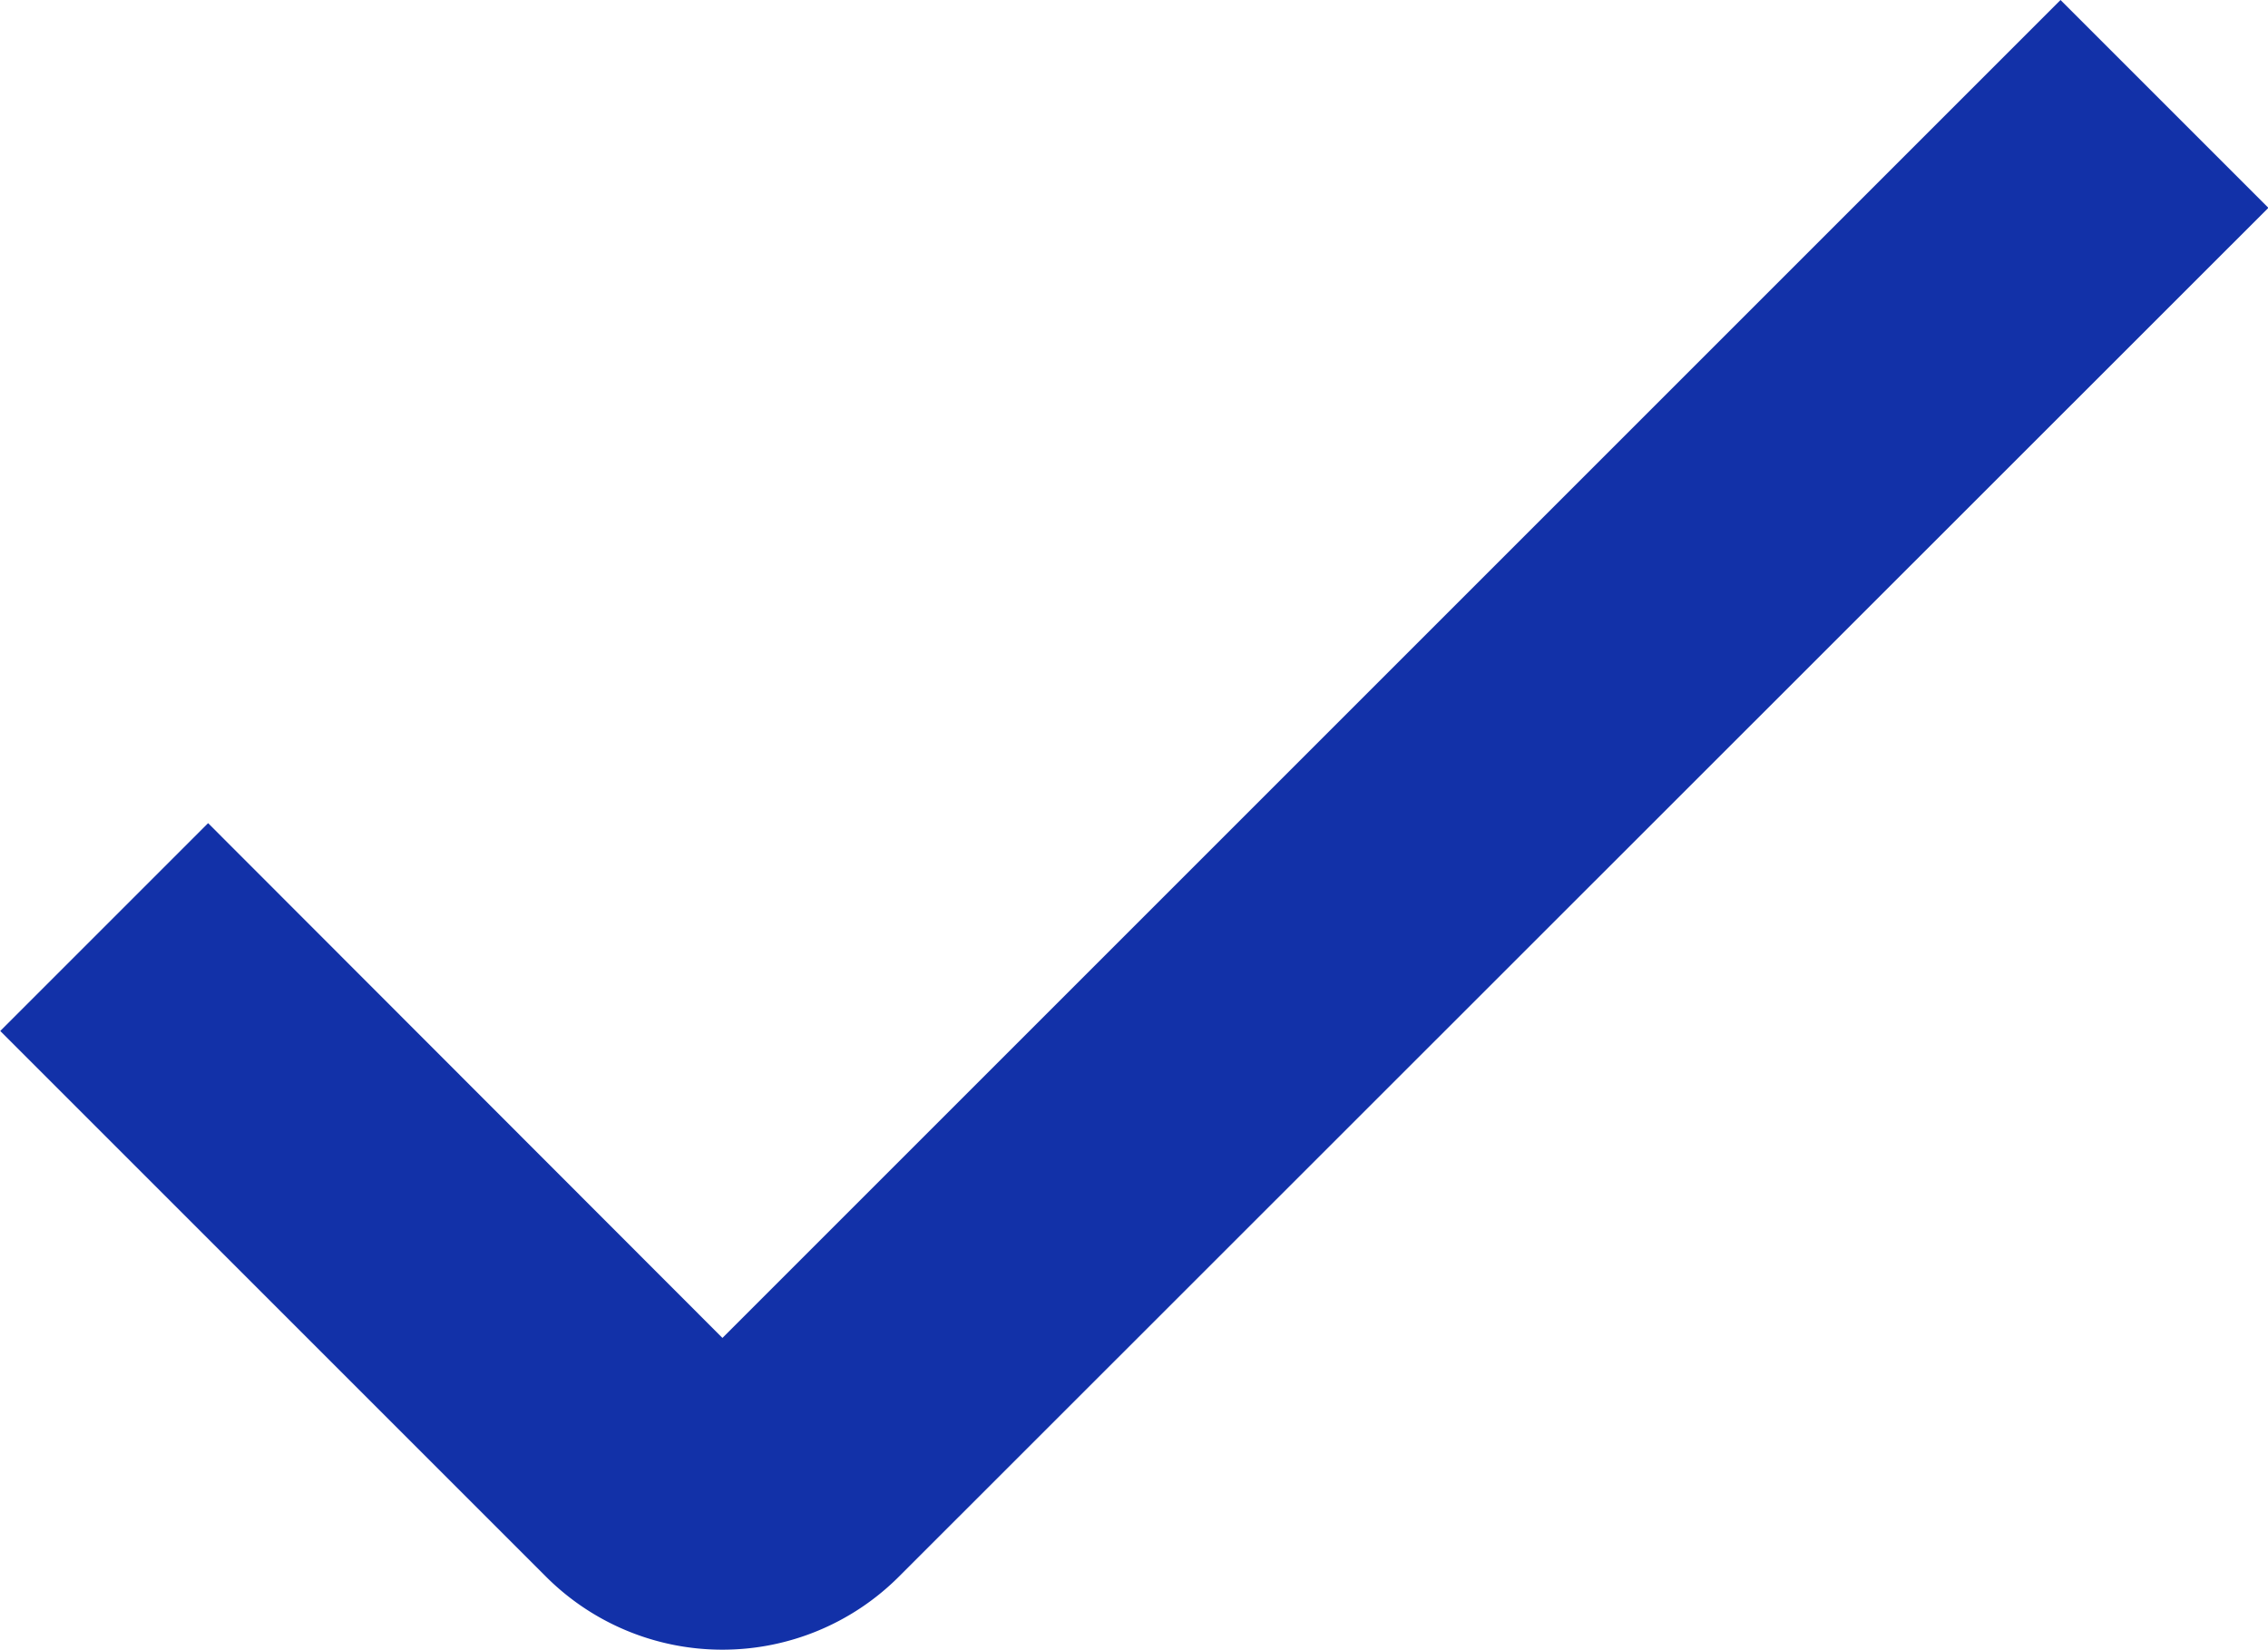 <svg xmlns="http://www.w3.org/2000/svg" width="17.458" height="12.704" viewBox="0 0 17.458 12.704">
  <path id="check" d="M6,17.3a1.919,1.919,0,0,1-1.359-.563l-4.2-4.2,1.6-1.6L6,14.9,16.3,4.6l1.6,1.6L7.356,16.74A1.919,1.919,0,0,1,6,17.3Z" transform="translate(-0.439 -4.6)" fill="#1231a8"/>
</svg>
